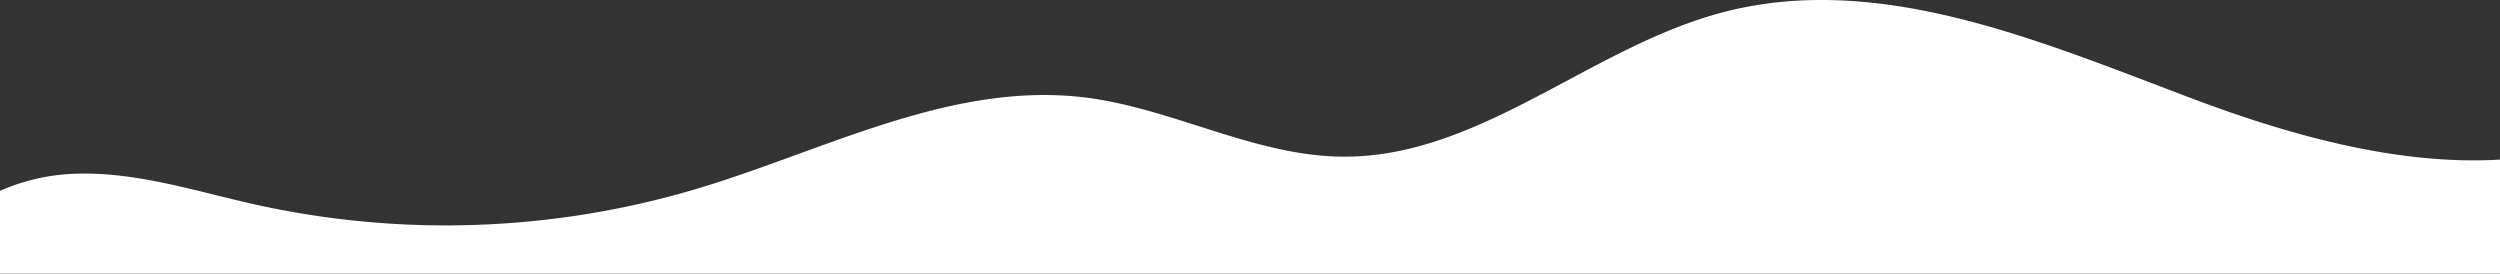 <svg xmlns="http://www.w3.org/2000/svg" viewBox="0 0 300 32.84"><rect x="0" y="0" width="300" height="32.84" fill="#333333" stroke="none"/><g id="be4e6513-e3ed-455e-97ec-f03a95a56398" data-name="Ebene 2"><g id="f60c4234-20ca-4f31-9871-9e3c30e0dd49" data-name="Ebene 1"><g id="b8562a00-83bc-4f1e-897e-c49036579c82" data-name="Layer 2"><g id="f1507b6c-8891-4db6-a82c-b0dffa04dc44" data-name="Layer 1-2"><path d="M300,19.15V32.84H0V22.9a24.39,24.39,0,0,1,9.29-2.06c7.25-.19,14.3,2.14,21.38,3.71a105.5,105.5,0,0,0,53.07-1.93C99.1,18,114.22,9.76,130.15,11.69c10.62,1.3,20.5,7.11,31.2,7.11,16.38,0,29.65-13.25,45.53-17.36,18.83-4.87,38.18,3.62,56.39,10.46C274.88,16.27,287.89,19.88,300,19.15Z" style="fill: #fff"></path></g></g></g></g></svg>